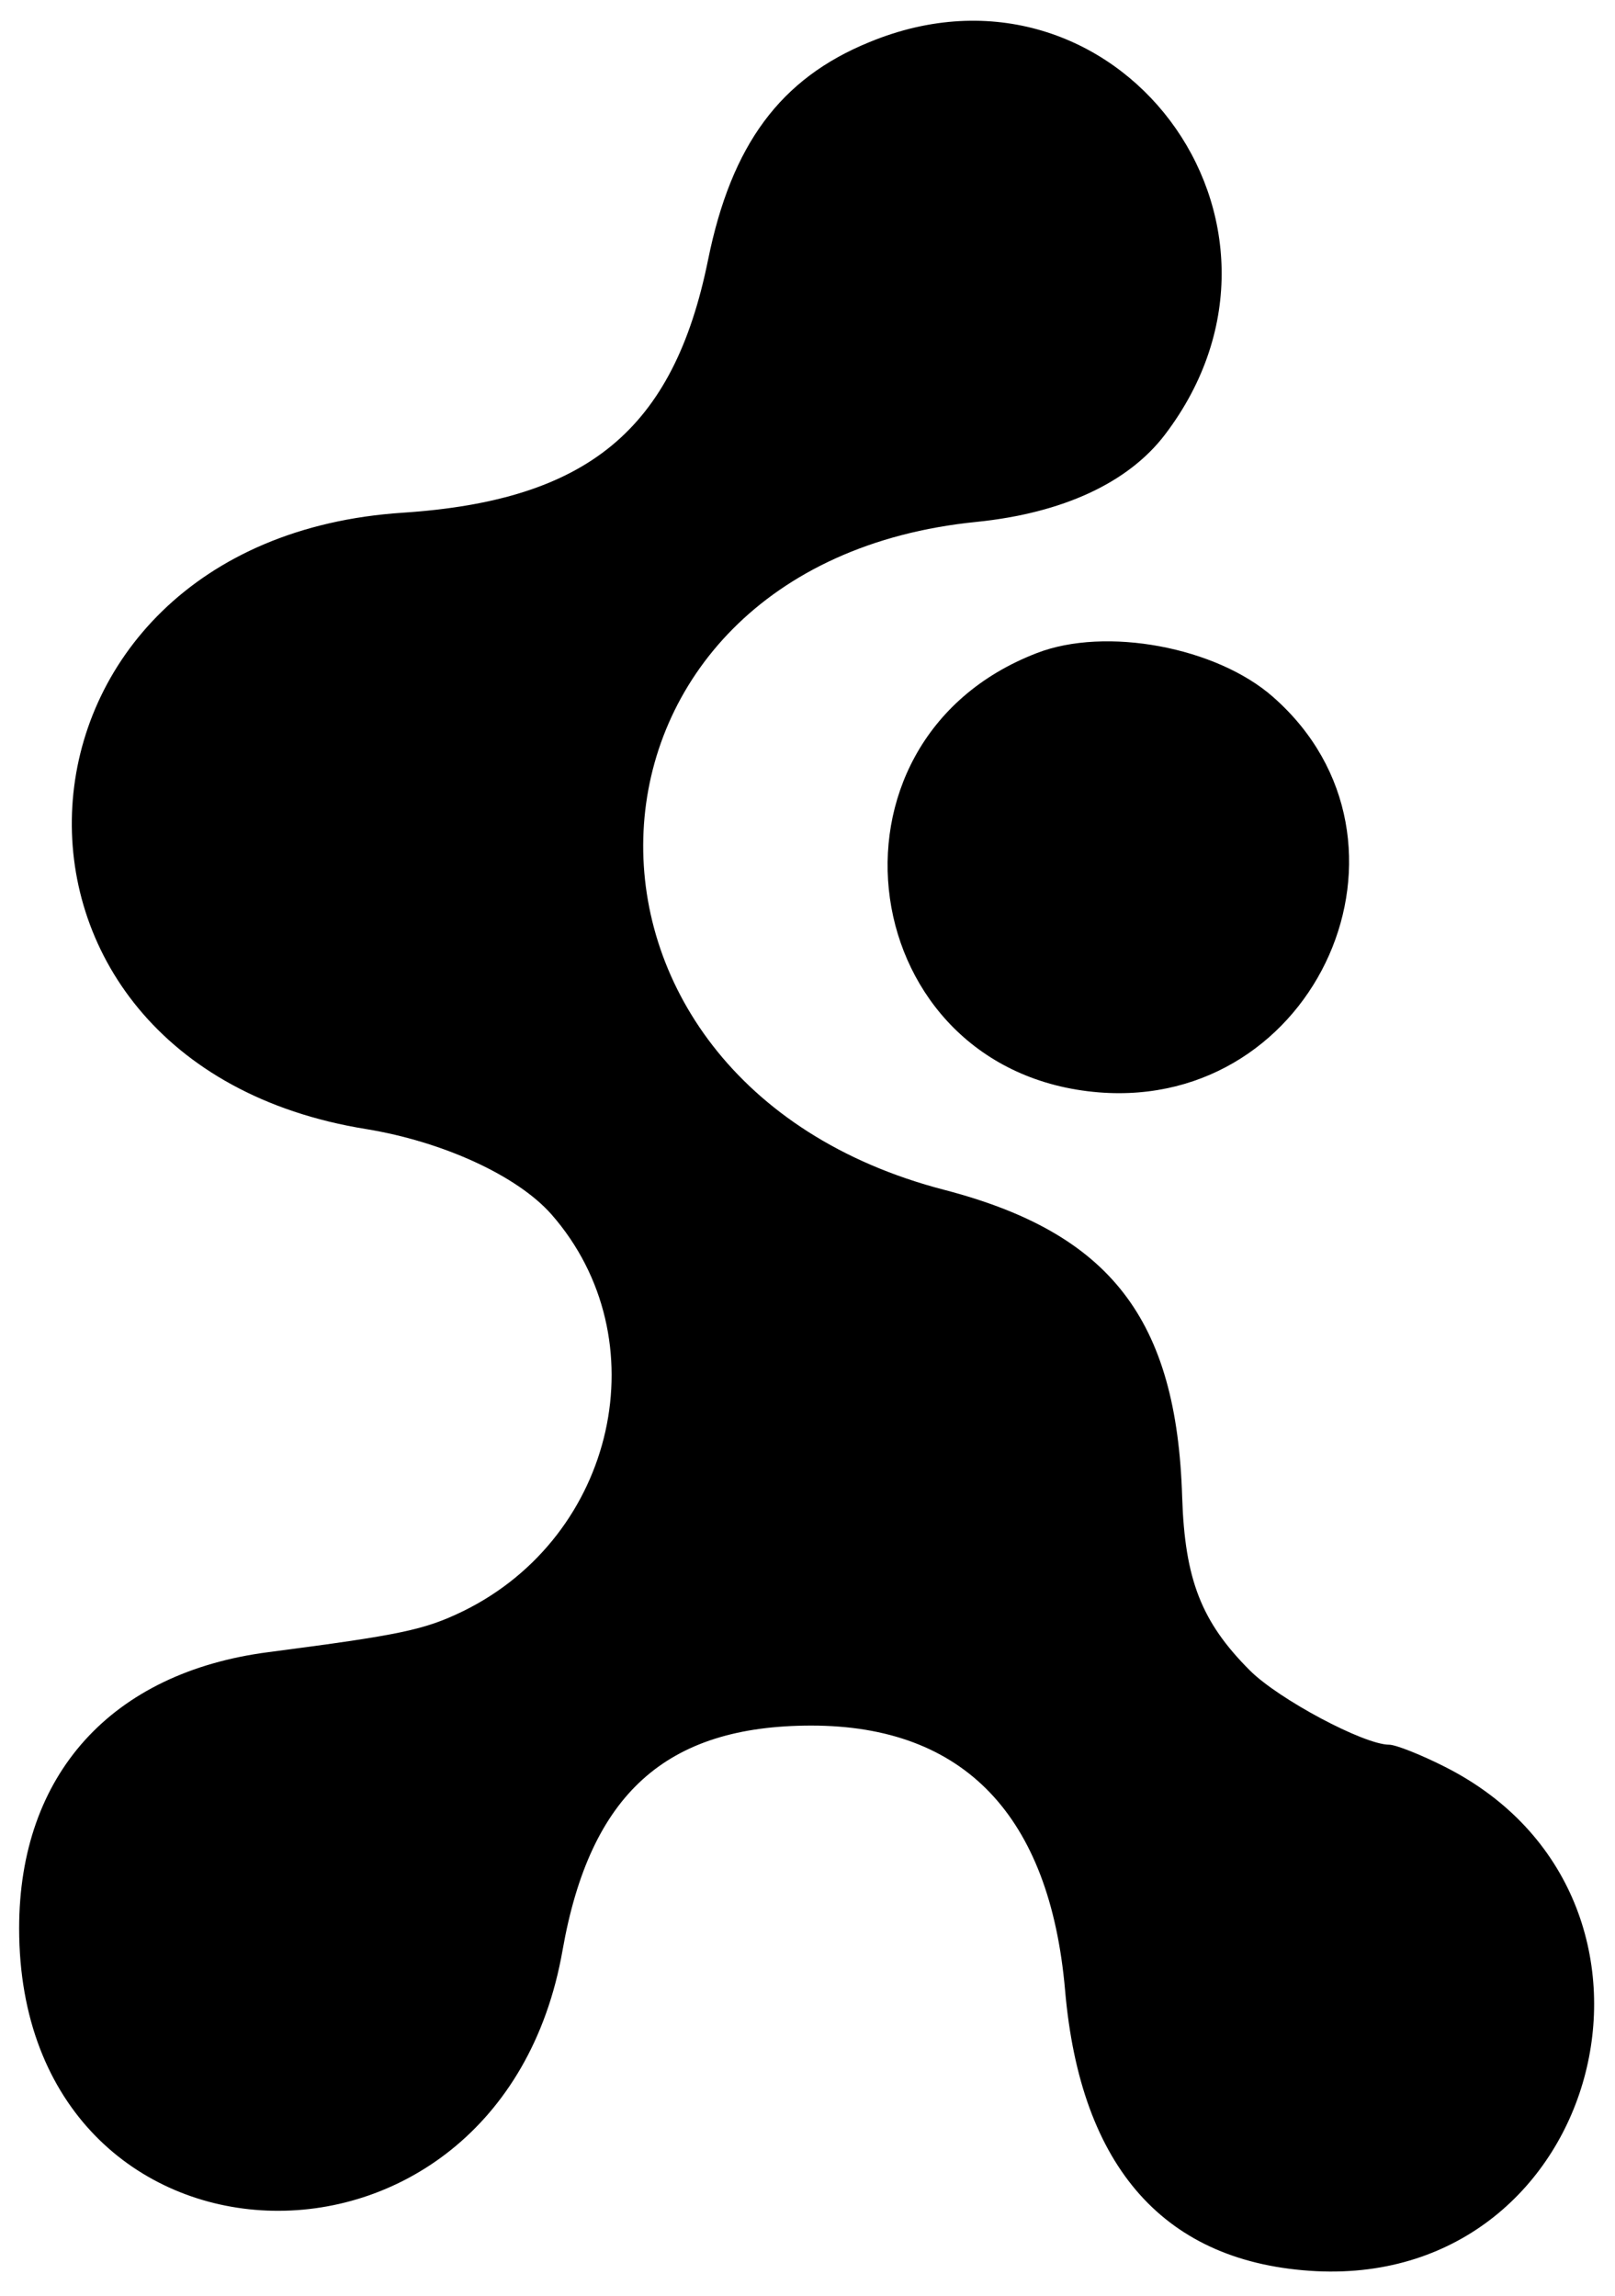 <?xml version="1.0" standalone="no"?>
<!DOCTYPE svg PUBLIC "-//W3C//DTD SVG 20010904//EN"
 "http://www.w3.org/TR/2001/REC-SVG-20010904/DTD/svg10.dtd">
<svg version="1.0" xmlns="http://www.w3.org/2000/svg"
 width="211pt" height="300pt" viewBox="0 0 211 300"
 preserveAspectRatio="xMidYMid meet">
<g transform="translate(0,300) scale(0.05,-0.05)"
fill="#000000" stroke="none">
<path d="M2272 5890 c-233 -95 -361 -268 -422 -570 -90 -443 -314 -628 -797
-660 -1095 -71 -1177 -1437 -96 -1611 201 -33 395 -122 484 -223 284 -324 169
-841 -231 -1037 -101 -49 -163 -62 -508 -107 -411 -53 -652 -320 -652 -722 0
-949 1255 -999 1420 -57 72 408 270 587 650 587 399 0 623 -235 663 -691 40
-466 262 -715 657 -735 752 -36 1010 977 336 1318 -63 32 -129 58 -146 58 -66
0 -289 119 -364 194 -127 127 -170 238 -177 453 -14 466 -188 690 -621 803
-1095 284 -1030 1635 84 1746 225 23 396 102 492 228 423 556 -130 1291 -772
1026z"/>
<path d="M2709 4293 c-600 -231 -477 -1096 162 -1148 571 -46 882 658 456
1033 -148 131 -438 185 -618 115z"/>
</g>
</svg>

